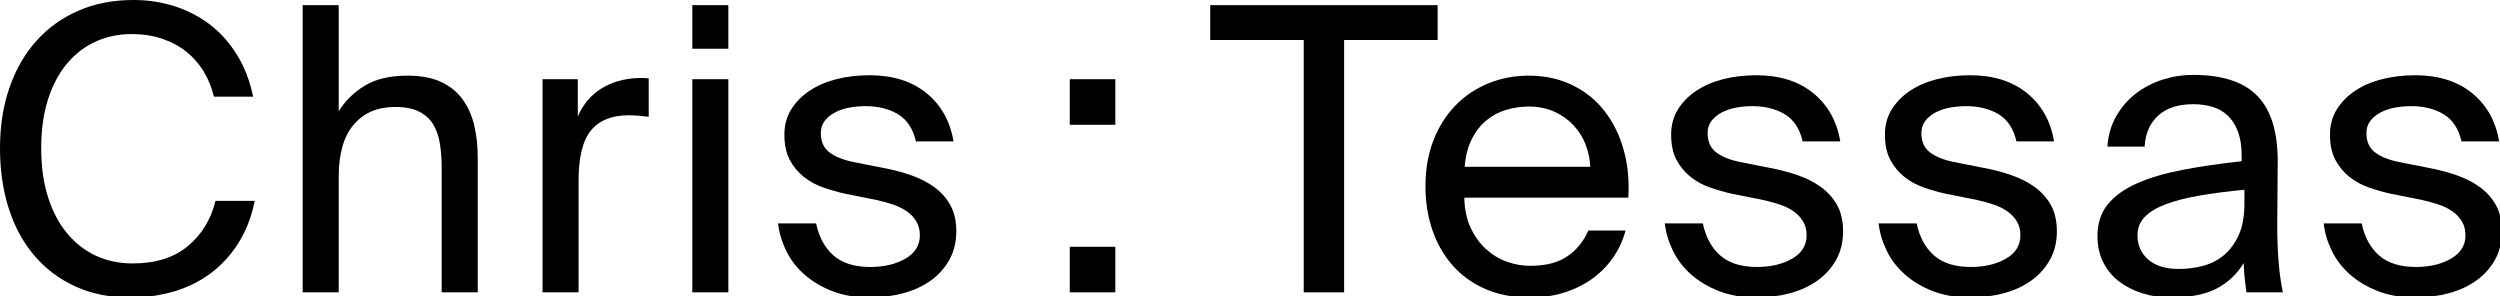 <?xml version="1.0" encoding="utf-8"?>
<!-- Generator: Adobe Illustrator 16.0.0, SVG Export Plug-In . SVG Version: 6.00 Build 0)  -->
<!DOCTYPE svg PUBLIC "-//W3C//DTD SVG 1.1//EN" "http://www.w3.org/Graphics/SVG/1.1/DTD/svg11.dtd">
<svg version="1.1" id="Layer_1" xmlns="http://www.w3.org/2000/svg" xmlns:xlink="http://www.w3.org/1999/xlink" x="0px" y="0px"
	 width="309.68px" height="36.693px" viewBox="0 0 309.68 36.693" enable-background="new 0 0 309.68 36.693" xml:space="preserve">
<g>
	<path d="M29.564,30.055c-0.933,1.488-2.069,2.74-3.411,3.753c-1.341,1.015-2.863,1.775-4.563,2.281
		c-1.701,0.508-3.517,0.761-5.446,0.761c-2.552,0-4.826-0.458-6.821-1.373c-1.996-0.917-3.689-2.192-5.079-3.828
		c-1.39-1.636-2.445-3.581-3.165-5.84C0.359,23.553,0,21.067,0,18.352c0-2.747,0.393-5.25,1.177-7.507
		c0.786-2.259,1.897-4.188,3.337-5.792C5.954,3.45,7.687,2.207,9.716,1.325C11.744,0.441,14.017,0,16.536,0
		c1.832,0,3.565,0.27,5.201,0.81c1.636,0.539,3.1,1.316,4.392,2.331c1.292,1.014,2.388,2.265,3.288,3.753
		c0.899,1.488,1.546,3.182,1.938,5.079h-4.858c-0.262-1.112-0.679-2.143-1.251-3.092c-0.573-0.949-1.284-1.766-2.135-2.453
		c-0.851-0.688-1.848-1.227-2.993-1.619c-1.145-0.393-2.421-0.589-3.828-0.589c-1.57,0-3.034,0.302-4.392,0.909
		c-1.357,0.604-2.543,1.504-3.557,2.698c-1.014,1.194-1.808,2.674-2.38,4.441c-0.572,1.766-0.858,3.794-0.858,6.084
		c0,2.257,0.278,4.27,0.834,6.035c0.556,1.768,1.341,3.264,2.355,4.49c1.015,1.227,2.208,2.159,3.582,2.797
		c1.374,0.638,2.896,0.958,4.563,0.958c2.846,0,5.128-0.721,6.846-2.161c1.718-1.439,2.854-3.303,3.41-5.593h4.857
		C31.159,26.84,30.497,28.566,29.564,30.055z"/>
	<path d="M45.121,10.648c1.358-0.851,3.149-1.276,5.373-1.276c1.604,0,2.953,0.246,4.048,0.735c1.096,0.491,1.988,1.187,2.674,2.085
		c0.688,0.9,1.186,1.972,1.497,3.215c0.311,1.243,0.466,2.616,0.466,4.121v16.684h-4.465V20.854c0-1.014-0.065-1.979-0.196-2.894
		c-0.13-0.917-0.393-1.727-0.785-2.431c-0.392-0.702-0.973-1.258-1.742-1.667s-1.791-0.614-3.067-0.614
		c-2.159,0-3.859,0.729-5.103,2.184c-1.243,1.456-1.864,3.606-1.864,6.454v14.328h-4.465V0.638h4.465v13.151
		C42.708,12.546,43.763,11.499,45.121,10.648z"/>
	<path d="M79.032,14.328c-0.425-0.033-0.817-0.05-1.178-0.05c-2.062,0-3.606,0.622-4.637,1.865c-1.031,1.243-1.546,3.32-1.546,6.231
		v13.838h-4.465v-26.4h4.367v4.613c0.654-1.504,1.628-2.657,2.92-3.46c1.293-0.8,2.806-1.234,4.539-1.299h0.638
		c0.196,0,0.425,0.016,0.687,0.048v4.76C79.899,14.41,79.457,14.361,79.032,14.328z"/>
	<path d="M90.222,6.035h-4.465V0.638h4.465V6.035z M90.222,36.213h-4.465v-26.4h4.465V36.213z"/>
	<path d="M111.247,14.156c-1.113-0.67-2.454-1.007-4.024-1.007c-0.654,0-1.308,0.059-1.963,0.172
		c-0.654,0.115-1.251,0.311-1.791,0.589c-0.54,0.278-0.973,0.631-1.301,1.055c-0.327,0.426-0.49,0.932-0.49,1.521
		c0,1.047,0.352,1.841,1.056,2.38c0.703,0.541,1.692,0.94,2.968,1.203l3.73,0.736c1.209,0.228,2.355,0.53,3.435,0.907
		c1.079,0.376,2.036,0.867,2.87,1.473c0.834,0.604,1.497,1.35,1.987,2.231c0.49,0.884,0.736,1.964,0.736,3.238
		c0,1.31-0.278,2.471-0.834,3.485c-0.557,1.014-1.317,1.872-2.282,2.576c-0.965,0.703-2.102,1.235-3.41,1.595
		c-1.309,0.359-2.716,0.539-4.22,0.539c-1.734,0-3.271-0.262-4.613-0.784c-1.341-0.524-2.494-1.212-3.459-2.062
		c-0.964-0.851-1.717-1.833-2.257-2.944s-0.875-2.24-1.006-3.385h4.711c0.36,1.701,1.079,3.026,2.159,3.974
		c1.08,0.949,2.601,1.423,4.563,1.423c1.701,0,3.149-0.343,4.343-1.03c1.193-0.688,1.791-1.653,1.791-2.896
		c0-0.654-0.147-1.227-0.442-1.717c-0.294-0.491-0.686-0.908-1.177-1.251c-0.491-0.343-1.055-0.621-1.692-0.834
		c-0.639-0.213-1.317-0.401-2.038-0.564l-3.925-0.785c-0.884-0.196-1.774-0.449-2.674-0.761c-0.9-0.31-1.709-0.752-2.429-1.325
		c-0.72-0.573-1.3-1.275-1.742-2.11c-0.442-0.833-0.663-1.873-0.663-3.116c0-1.177,0.278-2.216,0.834-3.115
		c0.556-0.9,1.309-1.67,2.257-2.307c0.949-0.638,2.061-1.12,3.336-1.448c1.276-0.326,2.65-0.489,4.123-0.489
		c2.878,0,5.226,0.736,7.041,2.207c1.816,1.473,2.936,3.468,3.361,5.986h-4.662C113.095,15.947,112.358,14.827,111.247,14.156z"/>
	<path d="M149.914,4.955V0.638h28.166v4.317h-11.581v31.258h-5.005V4.955H149.914z"/>
	<path d="M182.169,28.215c0.491,1.046,1.121,1.922,1.89,2.624c0.768,0.704,1.627,1.229,2.576,1.571s1.914,0.516,2.896,0.516
		c1.962,0,3.517-0.401,4.662-1.203c1.145-0.8,1.995-1.856,2.551-3.165h4.613c-0.295,1.145-0.778,2.217-1.448,3.215
		c-0.671,0.997-1.505,1.873-2.502,2.625c-0.998,0.752-2.16,1.35-3.484,1.791c-1.325,0.442-2.789,0.662-4.392,0.662
		c-2.094,0-3.942-0.352-5.545-1.055c-1.603-0.703-2.953-1.676-4.048-2.919c-1.096-1.244-1.93-2.7-2.502-4.367
		c-0.572-1.669-0.858-3.483-0.858-5.448c0-2.093,0.327-3.982,0.98-5.667c0.654-1.685,1.562-3.123,2.724-4.318
		c1.161-1.193,2.519-2.11,4.073-2.747c1.554-0.638,3.23-0.957,5.03-0.957c1.996,0,3.794,0.393,5.397,1.178
		c1.604,0.784,2.937,1.864,4,3.239c1.063,1.373,1.848,2.976,2.356,4.808c0.507,1.832,0.694,3.795,0.564,5.889h-20.315
		C181.417,25.924,181.679,27.168,182.169,28.215z M186.537,13.617c-0.916,0.278-1.734,0.719-2.454,1.325
		c-0.719,0.604-1.316,1.381-1.791,2.33c-0.474,0.949-0.76,2.078-0.859,3.386h15.555c-0.033-0.916-0.221-1.822-0.564-2.723
		c-0.344-0.899-0.843-1.701-1.497-2.405c-0.654-0.702-1.447-1.267-2.38-1.692c-0.932-0.425-1.987-0.638-3.165-0.638
		C188.401,13.199,187.453,13.338,186.537,13.617z"/>
	<path d="M221.092,14.156c-1.113-0.67-2.454-1.007-4.024-1.007c-0.654,0-1.308,0.059-1.963,0.172
		c-0.654,0.115-1.251,0.311-1.791,0.589c-0.54,0.278-0.973,0.631-1.3,1.055c-0.327,0.426-0.49,0.932-0.49,1.521
		c0,1.047,0.351,1.841,1.055,2.38c0.703,0.541,1.692,0.94,2.969,1.203l3.729,0.736c1.21,0.228,2.354,0.53,3.435,0.907
		c1.079,0.376,2.036,0.867,2.87,1.473c0.834,0.604,1.497,1.35,1.988,2.231c0.49,0.884,0.735,1.964,0.735,3.238
		c0,1.31-0.278,2.471-0.834,3.485c-0.557,1.014-1.317,1.872-2.282,2.576c-0.965,0.703-2.102,1.235-3.411,1.595
		c-1.309,0.359-2.715,0.539-4.22,0.539c-1.734,0-3.271-0.262-4.612-0.784c-1.342-0.524-2.495-1.212-3.459-2.062
		c-0.965-0.851-1.717-1.833-2.257-2.944s-0.875-2.24-1.006-3.385h4.71c0.359,1.701,1.08,3.026,2.159,3.974
		c1.08,0.949,2.601,1.423,4.563,1.423c1.701,0,3.149-0.343,4.343-1.03c1.193-0.688,1.791-1.653,1.791-2.896
		c0-0.654-0.147-1.227-0.441-1.717c-0.295-0.491-0.687-0.908-1.178-1.251c-0.491-0.343-1.055-0.621-1.693-0.834
		c-0.637-0.213-1.316-0.401-2.036-0.564l-3.925-0.785c-0.884-0.196-1.775-0.449-2.675-0.761c-0.899-0.31-1.709-0.752-2.429-1.325
		c-0.72-0.573-1.301-1.275-1.742-2.11c-0.441-0.833-0.662-1.873-0.662-3.116c0-1.177,0.278-2.216,0.833-3.115
		c0.556-0.9,1.308-1.67,2.258-2.307c0.949-0.638,2.061-1.12,3.336-1.448c1.277-0.326,2.65-0.489,4.123-0.489
		c2.878,0,5.226,0.736,7.041,2.207c1.816,1.473,2.936,3.468,3.361,5.986h-4.662C222.939,15.947,222.203,14.827,221.092,14.156z"/>
	<path d="M247.575,14.156c-1.113-0.67-2.454-1.007-4.024-1.007c-0.654,0-1.308,0.059-1.963,0.172
		c-0.654,0.115-1.251,0.311-1.791,0.589c-0.54,0.278-0.973,0.631-1.3,1.055c-0.328,0.426-0.491,0.932-0.491,1.521
		c0,1.047,0.352,1.841,1.056,2.38c0.703,0.541,1.692,0.94,2.968,1.203l3.729,0.736c1.21,0.228,2.355,0.53,3.435,0.907
		c1.079,0.376,2.036,0.867,2.87,1.473c0.834,0.604,1.497,1.35,1.988,2.231c0.49,0.884,0.736,1.964,0.736,3.238
		c0,1.31-0.278,2.471-0.834,3.485c-0.557,1.014-1.317,1.872-2.282,2.576c-0.965,0.703-2.102,1.235-3.411,1.595
		c-1.309,0.359-2.715,0.539-4.22,0.539c-1.734,0-3.271-0.262-4.612-0.784c-1.342-0.524-2.495-1.212-3.46-2.062
		c-0.964-0.851-1.717-1.833-2.257-2.944c-0.539-1.112-0.875-2.24-1.005-3.385h4.71c0.36,1.701,1.08,3.026,2.159,3.974
		c1.08,0.949,2.601,1.423,4.563,1.423c1.701,0,3.149-0.343,4.343-1.03c1.193-0.688,1.791-1.653,1.791-2.896
		c0-0.654-0.147-1.227-0.441-1.717c-0.295-0.491-0.687-0.908-1.178-1.251c-0.491-0.343-1.055-0.621-1.692-0.834
		c-0.639-0.213-1.317-0.401-2.037-0.564l-3.926-0.785c-0.883-0.196-1.774-0.449-2.674-0.761c-0.899-0.31-1.709-0.752-2.429-1.325
		s-1.3-1.275-1.742-2.11c-0.442-0.833-0.662-1.873-0.662-3.116c0-1.177,0.277-2.216,0.833-3.115c0.556-0.9,1.309-1.67,2.257-2.307
		c0.949-0.638,2.061-1.12,3.336-1.448c1.277-0.326,2.65-0.489,4.123-0.489c2.878,0,5.226,0.736,7.041,2.207
		c1.816,1.473,2.936,3.468,3.361,5.986h-4.662C249.423,15.947,248.687,14.827,247.575,14.156z"/>
	<path d="M265.388,36.336c-1.096-0.344-2.062-0.835-2.896-1.473c-0.834-0.638-1.488-1.432-1.963-2.38s-0.711-2.027-0.711-3.238
		c0-1.57,0.425-2.879,1.275-3.926c0.85-1.047,2.053-1.913,3.606-2.6c1.554-0.688,3.427-1.244,5.619-1.669
		c2.192-0.424,4.646-0.784,7.36-1.078v-0.639c0-1.21-0.155-2.224-0.466-3.042c-0.311-0.817-0.736-1.479-1.275-1.987
		c-0.54-0.506-1.178-0.867-1.914-1.079c-0.736-0.213-1.513-0.319-2.331-0.319c-1.864,0-3.312,0.466-4.342,1.398
		c-1.031,0.932-1.596,2.216-1.693,3.852h-4.613c0.099-1.406,0.467-2.666,1.104-3.779c0.638-1.112,1.447-2.044,2.429-2.796
		c0.981-0.752,2.085-1.325,3.312-1.717c1.227-0.393,2.478-0.589,3.754-0.589c3.664,0,6.338,0.884,8.023,2.649
		c1.684,1.768,2.51,4.515,2.478,8.245l-0.049,6.084c-0.033,2.224,0.008,4.13,0.122,5.717c0.115,1.586,0.303,3,0.564,4.244h-4.515
		c-0.065-0.491-0.13-1.021-0.196-1.595c-0.066-0.572-0.114-1.251-0.147-2.037c-0.818,1.375-1.938,2.43-3.361,3.166
		c-1.423,0.735-3.312,1.104-5.668,1.104C267.652,36.851,266.483,36.679,265.388,36.336z M272.527,24.215
		c-1.636,0.278-3.026,0.629-4.172,1.055c-1.145,0.424-2.027,0.949-2.649,1.57c-0.622,0.622-0.932,1.391-0.932,2.306
		c0,1.243,0.45,2.25,1.349,3.019c0.899,0.767,2.151,1.152,3.754,1.152c1.047,0,2.061-0.13,3.042-0.392
		c0.982-0.263,1.849-0.712,2.601-1.35c0.752-0.639,1.357-1.473,1.816-2.503c0.458-1.03,0.687-2.33,0.687-3.901v-1.668
		C275.995,23.7,274.162,23.938,272.527,24.215z"/>
	<path d="M302.702,14.156c-1.112-0.67-2.454-1.007-4.024-1.007c-0.654,0-1.308,0.059-1.963,0.172
		c-0.654,0.115-1.25,0.311-1.791,0.589c-0.54,0.278-0.973,0.631-1.3,1.055c-0.327,0.426-0.49,0.932-0.49,1.521
		c0,1.047,0.351,1.841,1.055,2.38c0.704,0.541,1.693,0.94,2.969,1.203l3.729,0.736c1.21,0.228,2.355,0.53,3.435,0.907
		s2.037,0.867,2.871,1.473c0.834,0.604,1.497,1.35,1.988,2.231c0.49,0.884,0.735,1.964,0.735,3.238c0,1.31-0.277,2.471-0.834,3.485
		c-0.556,1.014-1.317,1.872-2.281,2.576c-0.966,0.703-2.102,1.235-3.411,1.595c-1.308,0.359-2.715,0.539-4.22,0.539
		c-1.734,0-3.271-0.262-4.612-0.784c-1.342-0.524-2.495-1.212-3.459-2.062c-0.965-0.851-1.717-1.833-2.257-2.944
		s-0.875-2.24-1.006-3.385h4.71c0.36,1.701,1.08,3.026,2.16,3.974c1.08,0.949,2.601,1.423,4.564,1.423c1.7,0,3.148-0.343,4.343-1.03
		c1.193-0.688,1.791-1.653,1.791-2.896c0-0.654-0.147-1.227-0.442-1.717c-0.294-0.491-0.687-0.908-1.178-1.251
		c-0.491-0.343-1.055-0.621-1.693-0.834c-0.637-0.213-1.316-0.401-2.036-0.564l-3.925-0.785c-0.884-0.196-1.775-0.449-2.675-0.761
		c-0.899-0.31-1.709-0.752-2.429-1.325s-1.301-1.275-1.742-2.11c-0.442-0.833-0.663-1.873-0.663-3.116
		c0-1.177,0.278-2.216,0.834-3.115c0.556-0.9,1.308-1.67,2.258-2.307c0.948-0.638,2.061-1.12,3.336-1.448
		c1.276-0.326,2.65-0.489,4.122-0.489c2.879,0,5.226,0.736,7.042,2.207c1.815,1.473,2.936,3.468,3.361,5.986h-4.662
		C304.55,15.947,303.814,14.827,302.702,14.156z"/>
	<g>
		<g>
			<path d="M132.514,9.812h5.643v5.644h-5.643V9.812z M132.514,30.569h5.643v5.644h-5.643V30.569z"/>
		</g>
	</g>
</g>
</svg>
